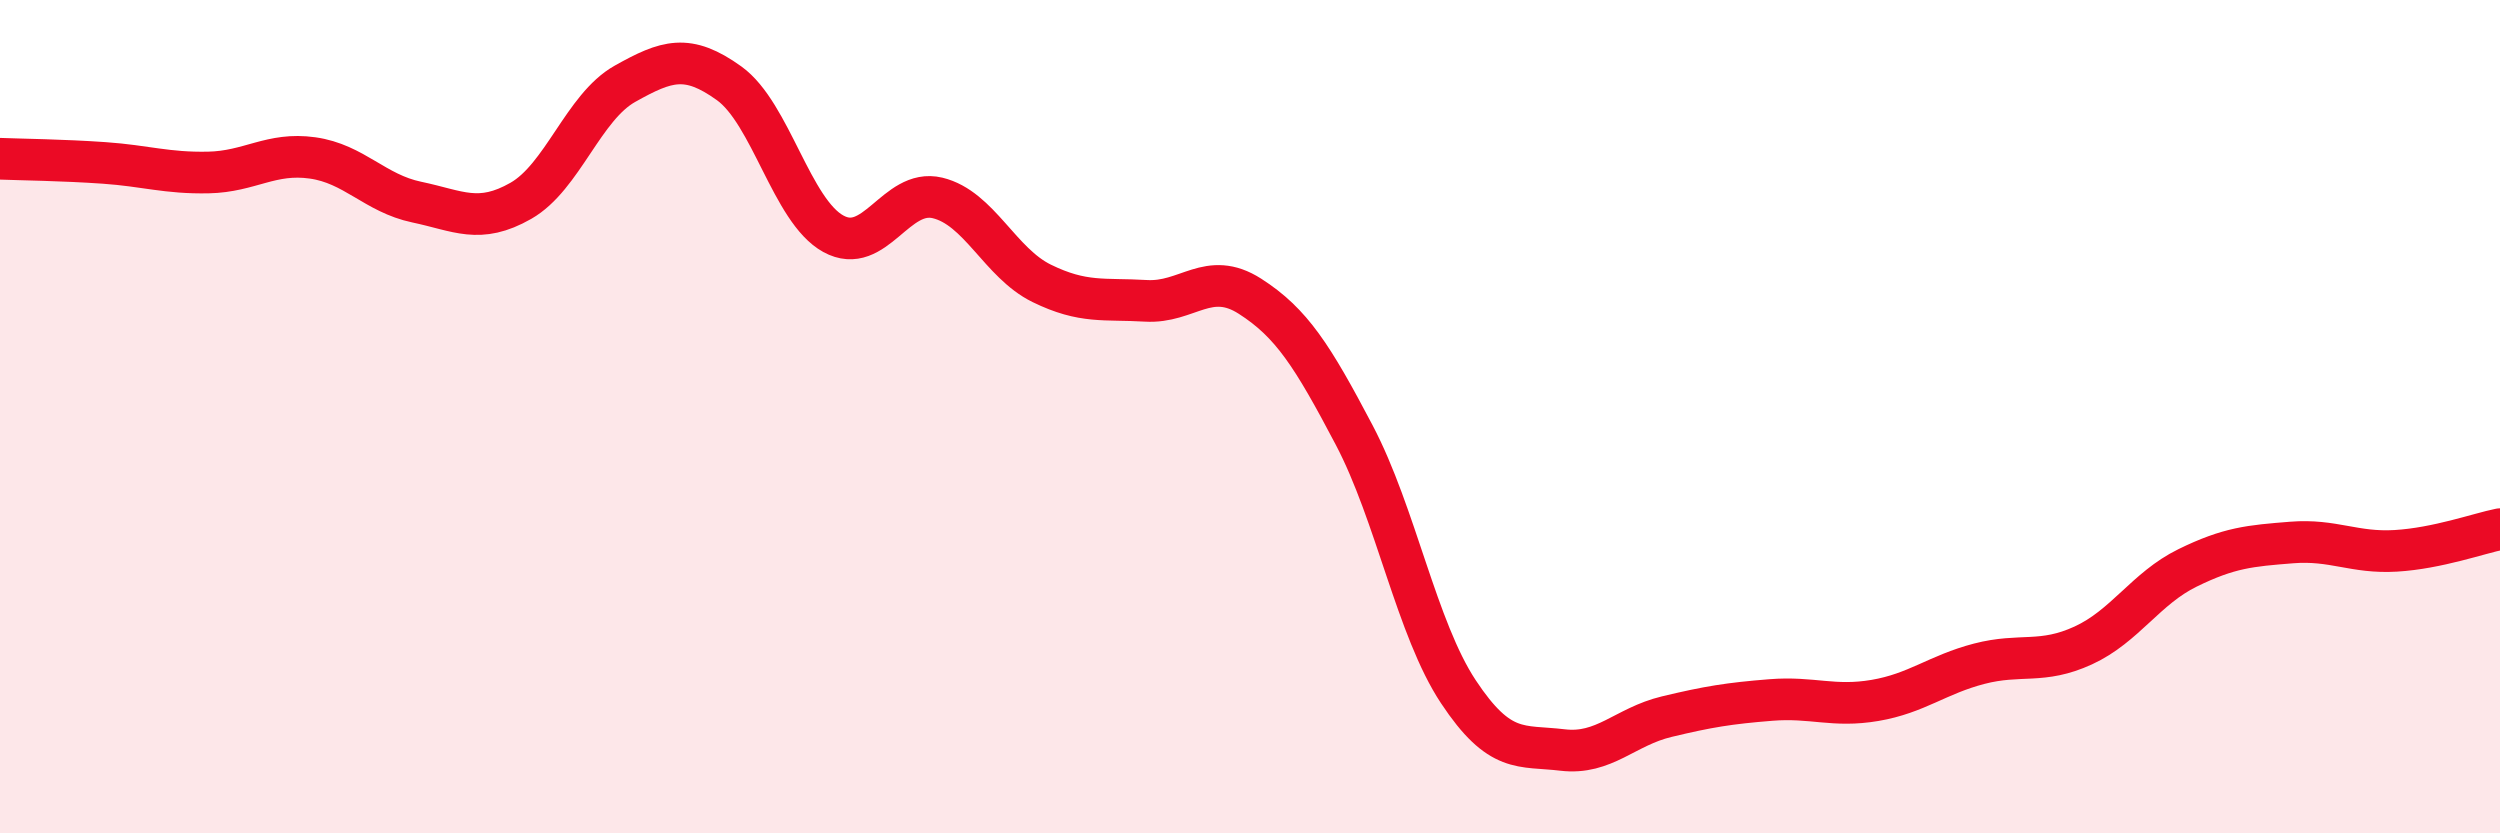 
    <svg width="60" height="20" viewBox="0 0 60 20" xmlns="http://www.w3.org/2000/svg">
      <path
        d="M 0,3.81 C 0.5,3.83 1.5,3.84 2.5,3.91 C 3.5,3.98 4,4.16 5,4.14 C 6,4.12 6.5,3.65 7.5,3.79 C 8.5,3.93 9,4.64 10,4.85 C 11,5.06 11.5,5.39 12.5,4.82 C 13.5,4.25 14,2.57 15,2.01 C 16,1.45 16.5,1.28 17.5,2 C 18.5,2.72 19,5.06 20,5.61 C 21,6.16 21.5,4.51 22.5,4.75 C 23.5,4.99 24,6.31 25,6.8 C 26,7.29 26.5,7.16 27.5,7.22 C 28.5,7.28 29,6.47 30,7.11 C 31,7.75 31.5,8.54 32.5,10.44 C 33.5,12.34 34,15.09 35,16.6 C 36,18.11 36.5,17.88 37.5,18 C 38.5,18.12 39,17.44 40,17.2 C 41,16.96 41.5,16.88 42.5,16.8 C 43.5,16.72 44,16.98 45,16.81 C 46,16.64 46.5,16.19 47.5,15.93 C 48.5,15.67 49,15.95 50,15.49 C 51,15.03 51.5,14.12 52.5,13.63 C 53.5,13.14 54,13.1 55,13.02 C 56,12.94 56.5,13.28 57.5,13.22 C 58.5,13.16 59.5,12.8 60,12.7L60 20L0 20Z"
        fill="#EB0A25"
        opacity="0.1"
        stroke-linecap="round"
        stroke-linejoin="round"
      />
      <path
        d="M 0,3.81 C 0.5,3.83 1.5,3.84 2.5,3.91 C 3.5,3.98 4,4.16 5,4.14 C 6,4.12 6.5,3.65 7.5,3.79 C 8.5,3.93 9,4.64 10,4.85 C 11,5.06 11.5,5.39 12.5,4.82 C 13.5,4.25 14,2.57 15,2.01 C 16,1.45 16.5,1.28 17.5,2 C 18.5,2.72 19,5.06 20,5.61 C 21,6.16 21.5,4.51 22.5,4.75 C 23.5,4.99 24,6.31 25,6.8 C 26,7.29 26.5,7.16 27.5,7.22 C 28.5,7.28 29,6.47 30,7.11 C 31,7.75 31.5,8.54 32.5,10.44 C 33.5,12.34 34,15.09 35,16.6 C 36,18.11 36.5,17.88 37.5,18 C 38.5,18.12 39,17.44 40,17.2 C 41,16.96 41.5,16.88 42.5,16.8 C 43.5,16.72 44,16.98 45,16.81 C 46,16.64 46.5,16.19 47.5,15.93 C 48.5,15.67 49,15.95 50,15.49 C 51,15.03 51.5,14.12 52.5,13.63 C 53.5,13.14 54,13.1 55,13.02 C 56,12.94 56.5,13.28 57.5,13.22 C 58.5,13.16 59.5,12.8 60,12.7"
        stroke="#EB0A25"
        stroke-width="1"
        fill="none"
        stroke-linecap="round"
        stroke-linejoin="round"
      />
    </svg>
  